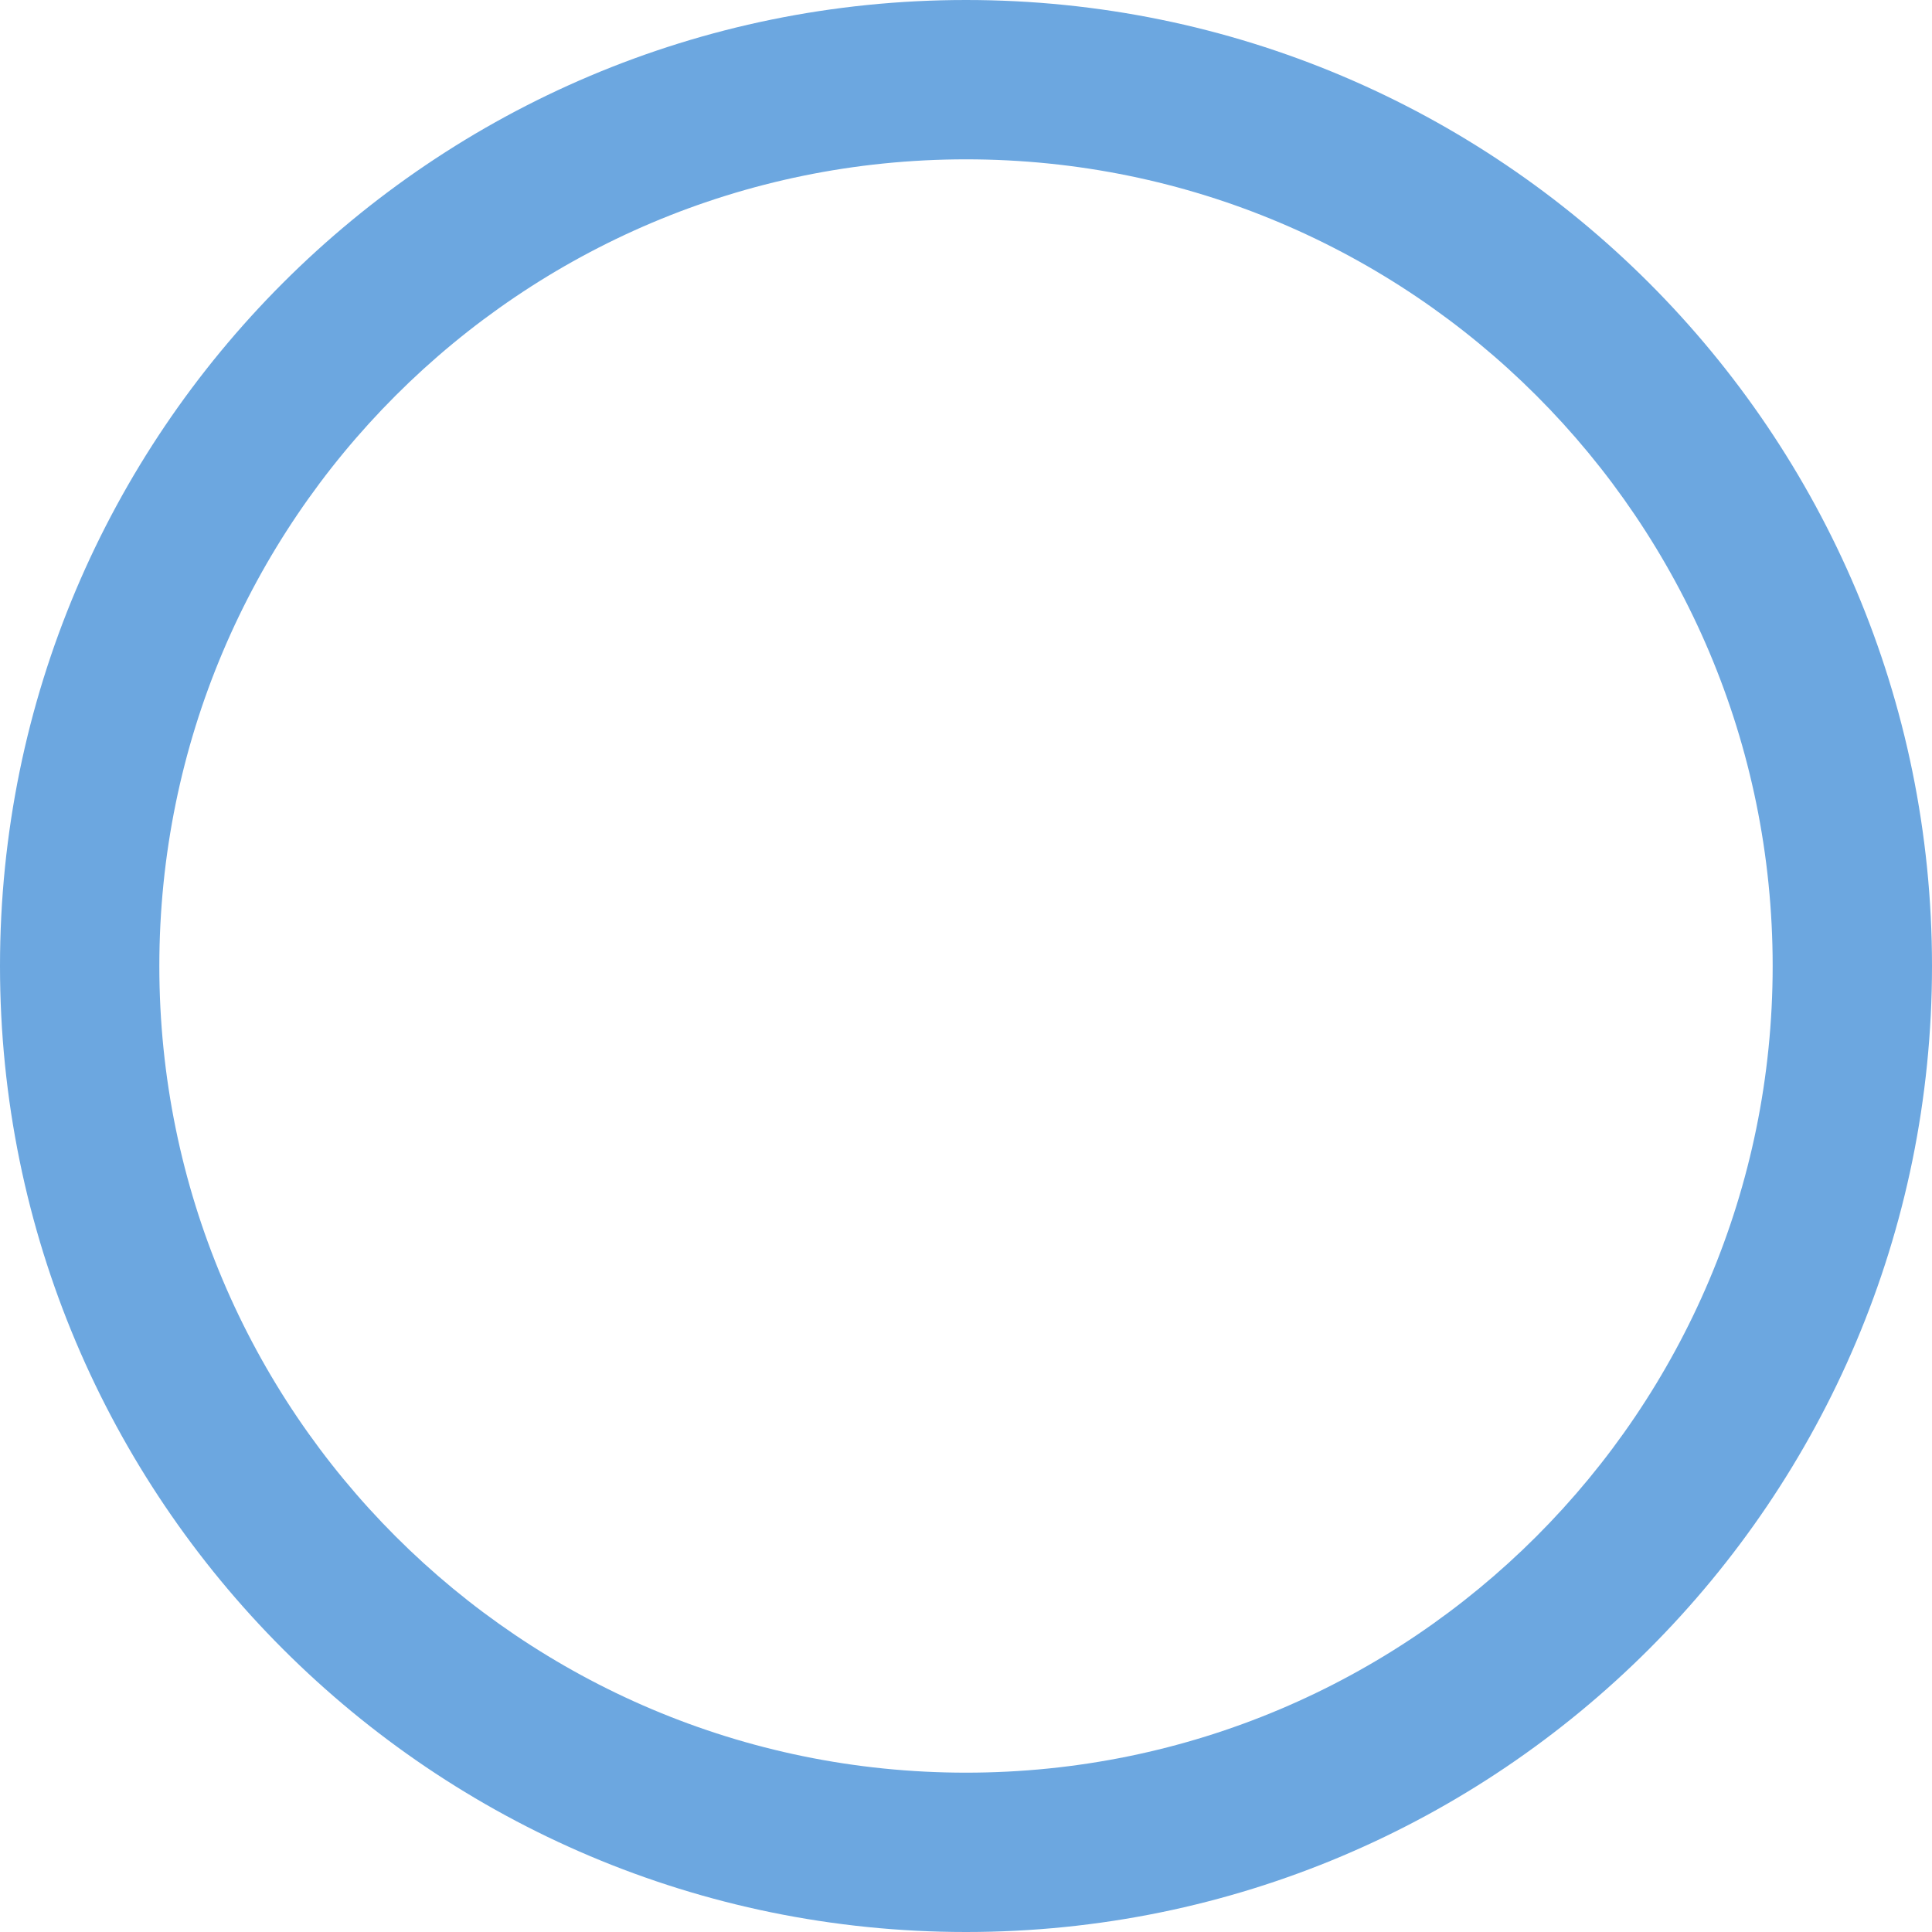 <svg id="Layer_1" data-name="Layer 1" xmlns="http://www.w3.org/2000/svg" viewBox="0 0 492.23 492.23"><defs><style>.cls-1{fill:#6ca7e0;}</style></defs><title>decorative-blue-circle</title><path class="cls-1" d="M246.115,0C110.189,0,0,110.189,0,246.115S110.189,492.23,246.115,492.23,492.23,382.041,492.23,246.115,382.041,0,246.115,0Zm0,451.636c-113.506,0-205.521-92.015-205.521-205.521S132.609,40.594,246.115,40.594s205.521,92.015,205.521,205.521S359.621,451.636,246.115,451.636Z" transform="translate(0 0)"/></svg>